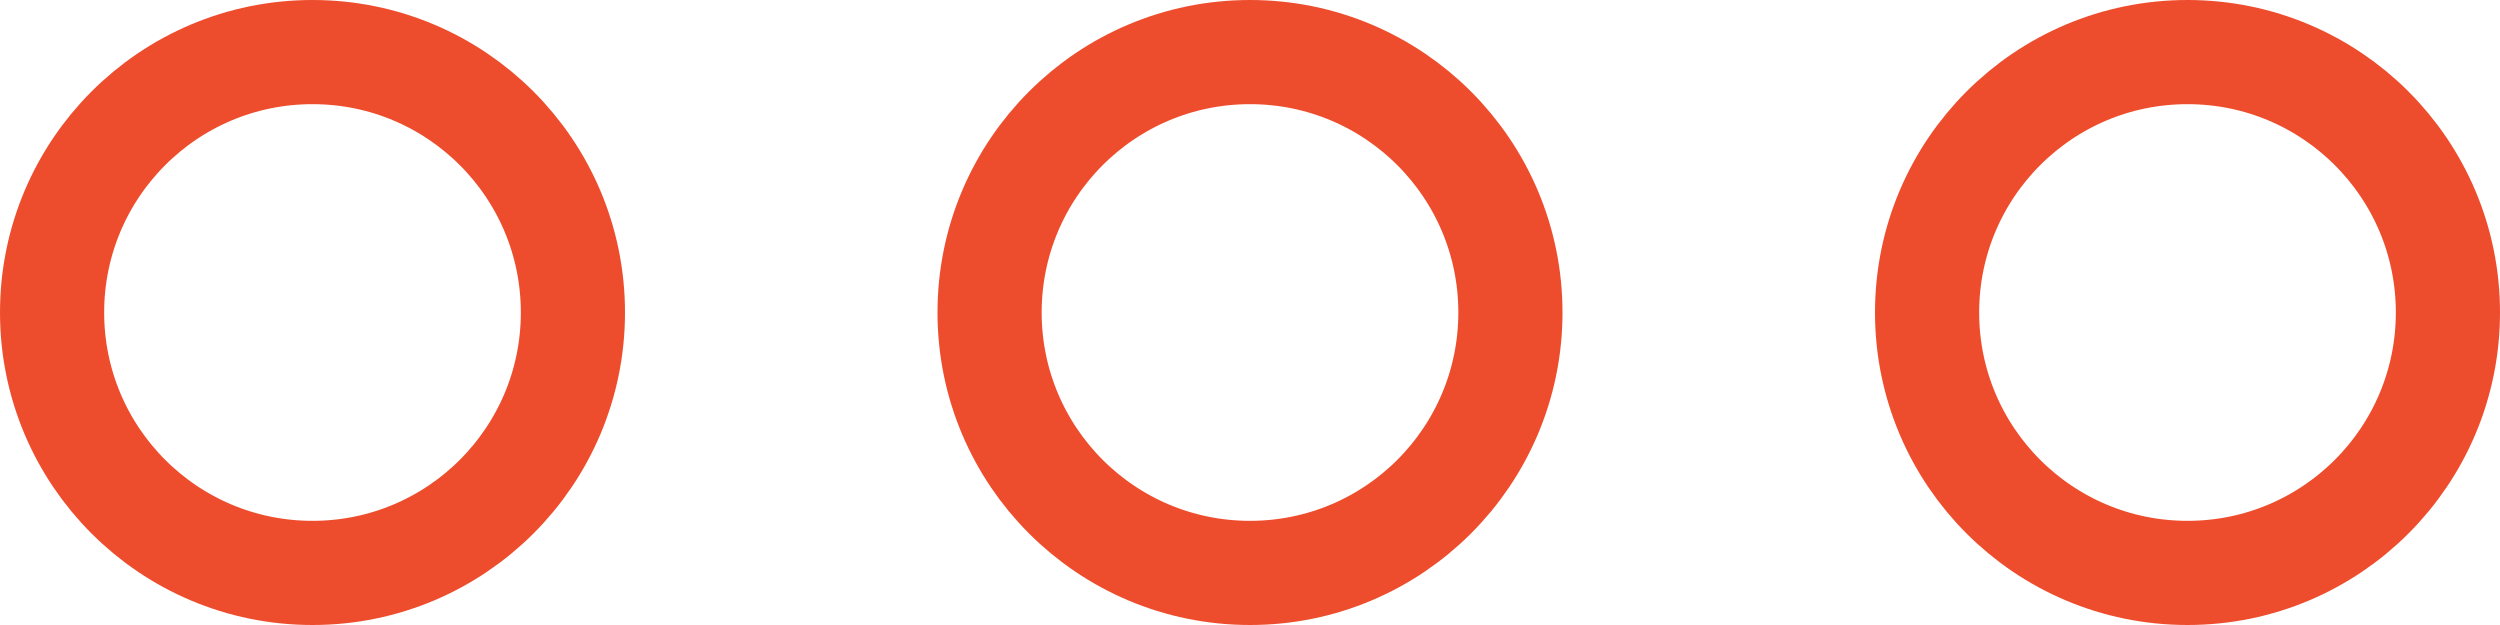 <svg xmlns:xlink="http://www.w3.org/1999/xlink" xmlns="http://www.w3.org/2000/svg" class="navbar-generic__menu" viewBox="0 0 24 6" width="24"  height="6" ><path fill="none" d="M12 5.5c-1.381 0-2.5-1.119-2.5-2.5S10.619.5 12 .5s2.5 1.119 2.5 2.5-1.119 2.5-2.5 2.5zm-9 0C1.619 5.5.5 4.381.5 3S1.619.5 3 .5 5.5 1.619 5.5 3 4.381 5.5 3 5.5zm18 0c-1.381 0-2.5-1.119-2.5-2.5S19.619.5 21 .5s2.5 1.119 2.5 2.5-1.119 2.5-2.5 2.5z" stroke="#EE4D2D"></path></svg>